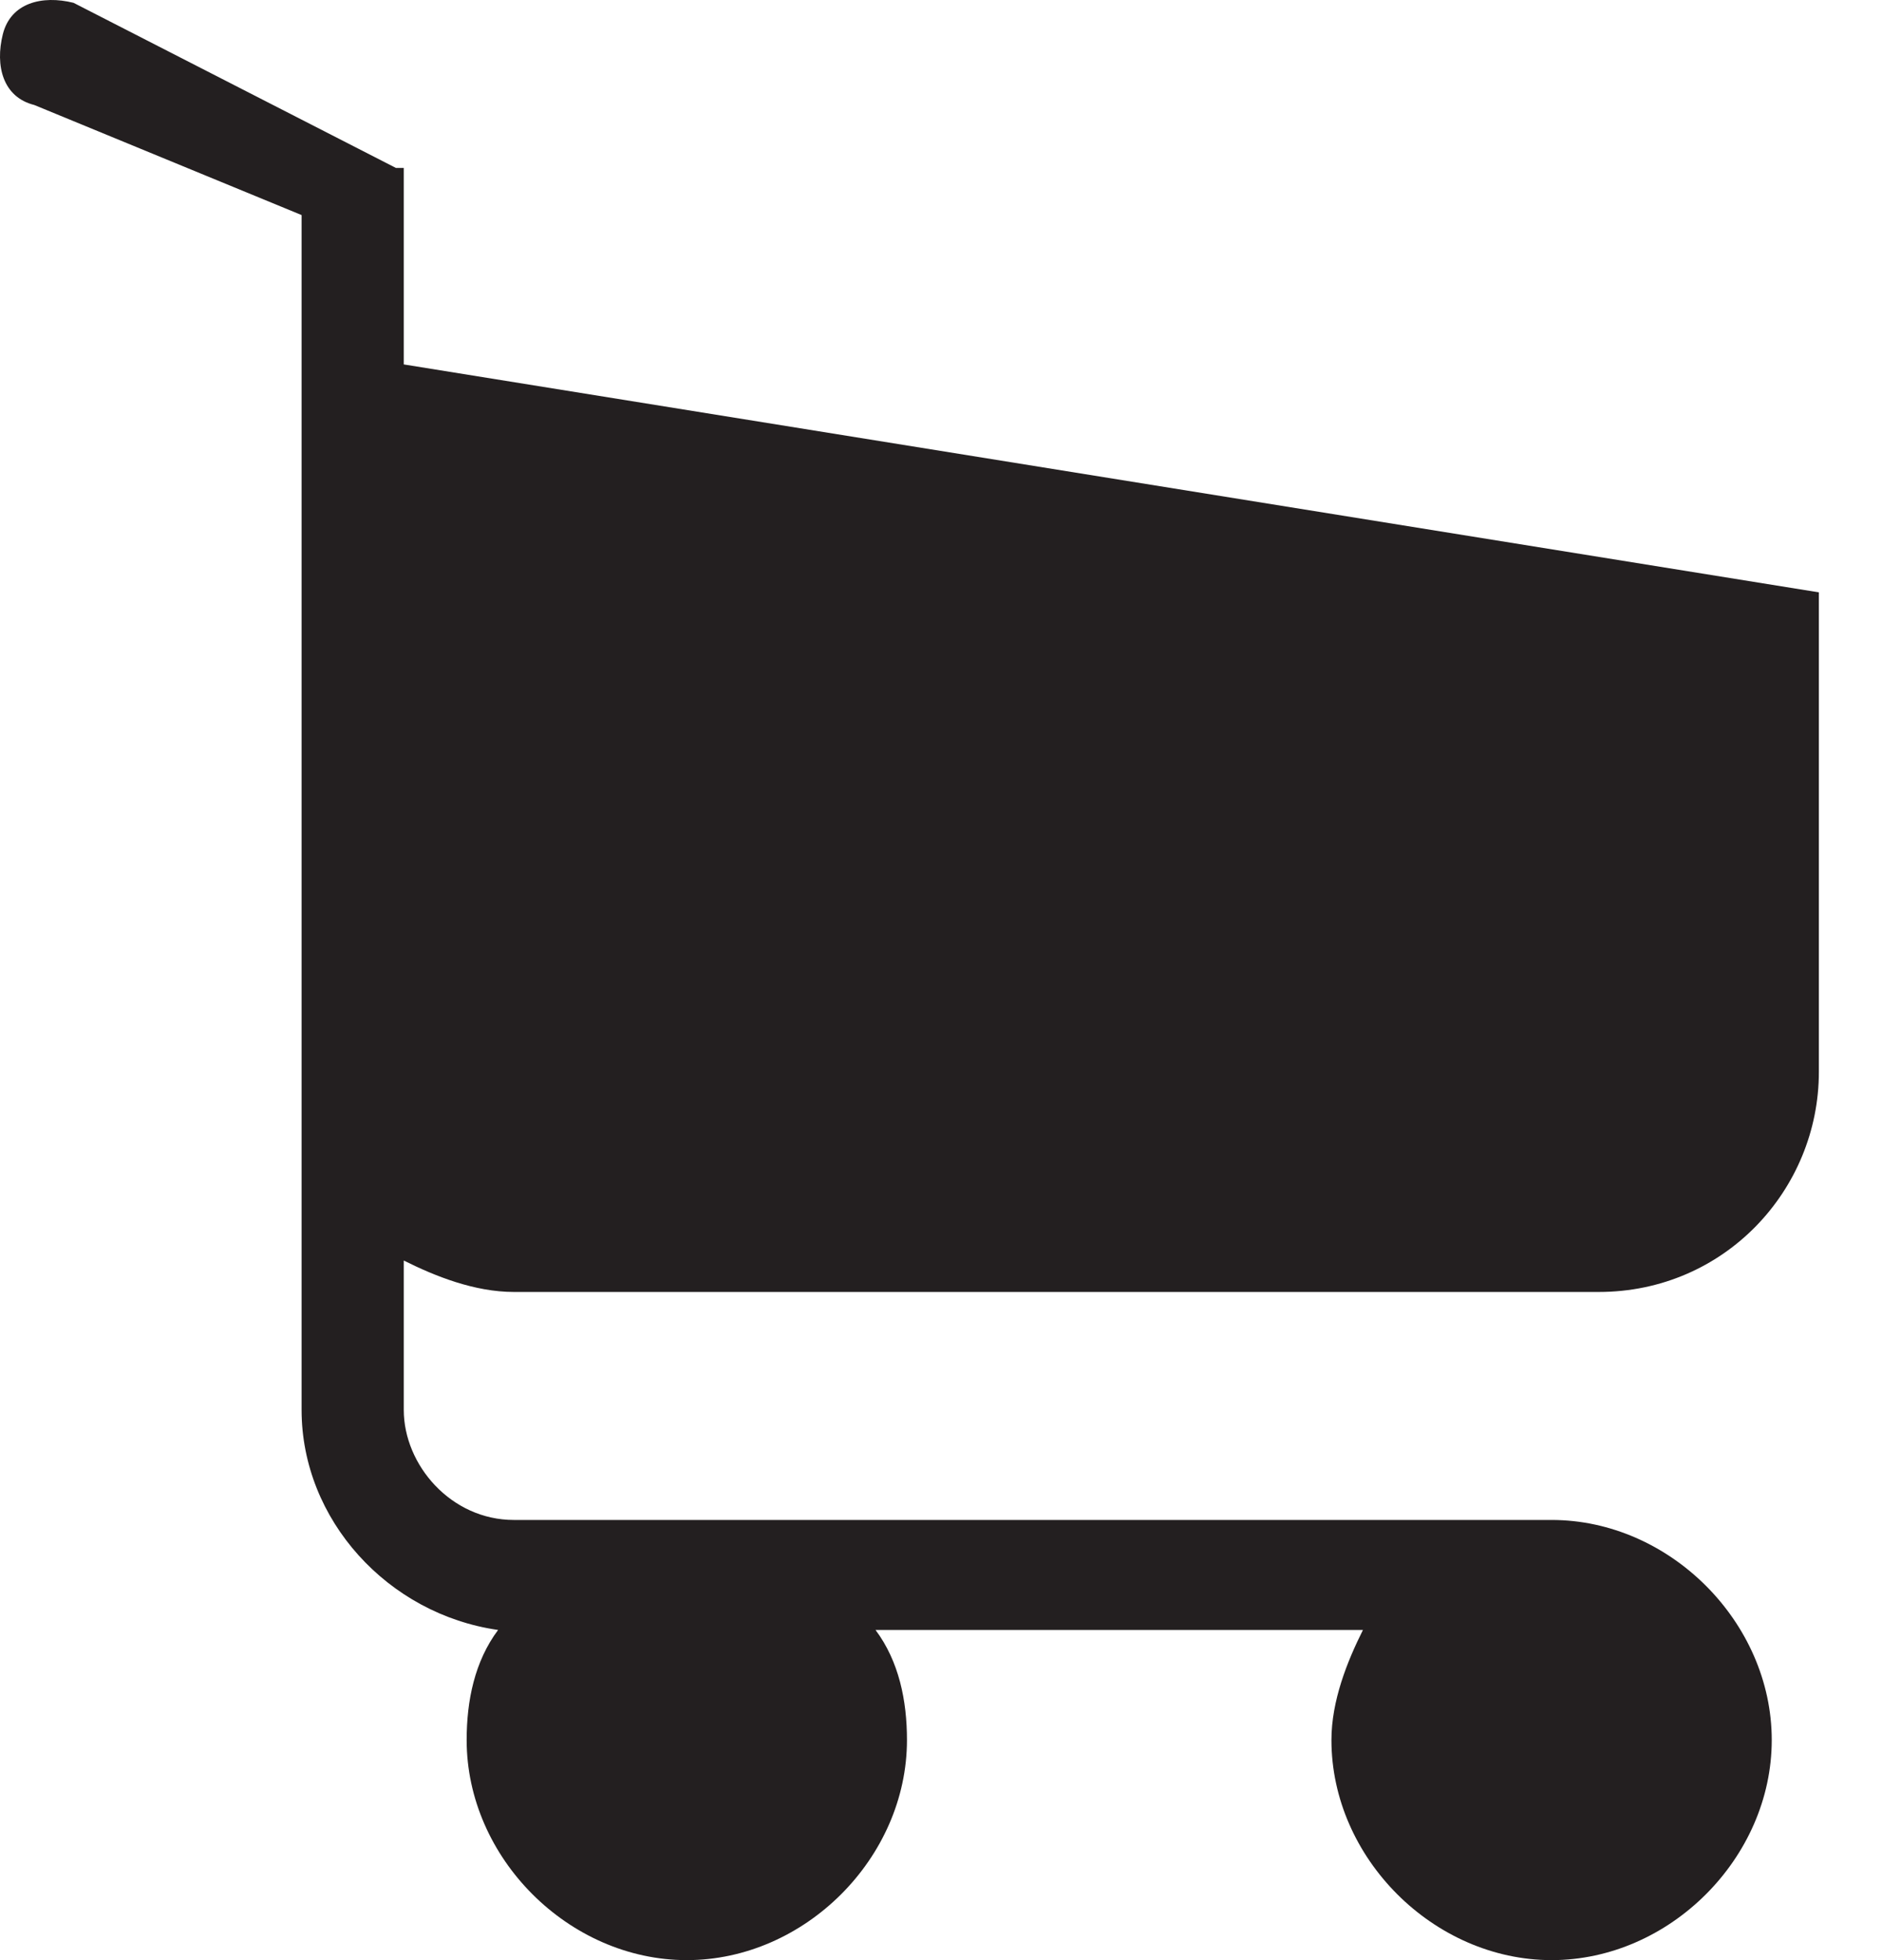<?xml version="1.0" encoding="UTF-8"?>
<svg width="24px" height="25px" viewBox="0 0 24 25" version="1.1" xmlns="http://www.w3.org/2000/svg" xmlns:xlink="http://www.w3.org/1999/xlink">
    <!-- Generator: Sketch 57.1 (83088) - https://sketch.com -->
    <title>cart</title>
    <desc>Created with Sketch.</desc>
    <g id="Symbols" stroke="none" stroke-width="1" fill="none" fill-rule="evenodd">
        <g id="blocos/header" transform="translate(-1326, -25)" fill="#231F20">
            <g id="menu-account" transform="translate(1208, 25)">
                <g id="elementos/ui/icones/ui-icon-cart" transform="translate(118, 0)">
                    <path d="M23.195,7.656 C23.195,7.656 23.195,7.656 23.195,7.656 C23.195,7.656 23.195,7.656 23.195,7.656 C23.195,7.555 23.195,7.555 23.195,7.555 C23.195,7.555 23.195,7.555 23.195,7.555 C23.195,7.555 23.195,7.555 23.195,7.555 C23.195,7.555 23.195,7.555 23.195,7.555 C23.195,7.555 23.195,7.555 23.195,7.555 C23.195,7.555 23.195,7.555 23.195,7.555 C23.195,7.555 23.195,7.555 23.195,7.555 C23.195,7.555 23.195,7.555 23.195,7.555 C23.195,7.555 23.195,7.555 23.195,7.555 C23.195,7.555 23.195,7.555 23.195,7.555 C23.195,7.555 23.195,7.555 23.195,7.555 C23.195,7.555 23.195,7.555 23.195,7.555 C23.195,7.555 23.195,7.555 23.195,7.555 C23.195,7.555 23.195,7.555 23.195,7.555 C23.195,7.555 23.195,7.555 23.195,7.555 C23.195,7.555 23.195,7.555 23.195,7.555 C23.195,7.555 23.195,7.555 23.195,7.555 C23.195,7.555 23.195,7.555 23.195,7.555 C23.195,7.555 23.195,7.555 23.195,7.555 C23.195,7.555 23.195,7.555 23.195,7.555 C23.195,7.555 23.195,7.555 23.195,7.555 C23.195,7.555 23.195,7.555 23.195,7.555 C23.195,7.555 23.195,7.555 23.195,7.555 C23.195,7.555 23.195,7.555 23.195,7.555 C23.195,7.555 23.195,7.555 23.195,7.555 L5.149,4.648 L5.149,2.242 C5.149,2.242 5.149,2.142 5.149,2.142 C5.149,2.142 5.149,2.142 5.149,2.142 C5.149,2.142 5.149,2.142 5.149,2.142 C5.149,2.142 5.149,2.142 5.149,2.142 C5.149,2.142 5.149,2.142 5.149,2.142 C5.149,2.142 5.149,2.142 5.149,2.142 C5.149,2.142 5.149,2.142 5.149,2.142 C5.149,2.142 5.149,2.142 5.149,2.142 C5.149,2.142 5.149,2.142 5.149,2.142 C5.149,2.142 5.149,2.142 5.149,2.142 C5.149,2.142 5.149,2.142 5.149,2.142 C5.149,2.142 5.149,2.142 5.149,2.142 C5.149,2.142 5.149,2.142 5.149,2.142 C5.149,2.142 5.149,2.142 5.149,2.142 C5.149,2.142 5.149,2.142 5.149,2.142 L5.149,2.142 C5.149,2.142 5.149,2.142 5.149,2.142 C5.149,2.142 5.149,2.142 5.149,2.142 C5.149,2.142 5.149,2.142 5.149,2.142 C5.149,2.142 5.149,2.142 5.149,2.142 C5.149,2.142 5.149,2.142 5.149,2.142 C5.149,2.142 5.149,2.142 5.049,2.142 L0.938,0.036 C0.537,-0.064 0.136,0.036 0.036,0.437 C-0.064,0.838 0.036,1.239 0.437,1.339 L3.846,2.743 L3.846,5.851 L3.846,6.352 L3.846,10.162 L3.846,13.571 L3.846,17.982 C3.846,19.386 4.949,20.589 6.352,20.789 C6.052,21.19 5.951,21.692 5.951,22.193 C5.951,23.697 7.255,25 8.758,25 C10.262,25 11.566,23.697 11.566,22.193 C11.566,21.692 11.465,21.19 11.165,20.789 L17.381,20.789 C17.18,21.19 16.979,21.692 16.979,22.193 C16.979,23.697 18.283,25 19.787,25 C21.291,25 22.594,23.697 22.594,22.193 C22.594,20.689 21.291,19.386 19.787,19.386 L6.553,19.386 C5.751,19.386 5.149,18.684 5.149,17.982 L5.149,16.077 C5.55,16.278 6.052,16.478 6.553,16.478 L20.388,16.478 C21.992,16.478 23.195,15.175 23.195,13.671 L23.195,7.656 L23.195,7.656 L23.195,7.656 C23.195,7.756 23.195,7.656 23.195,7.656" id="Path"></path>
                </g>
            </g>
        </g>
    </g>
</svg>